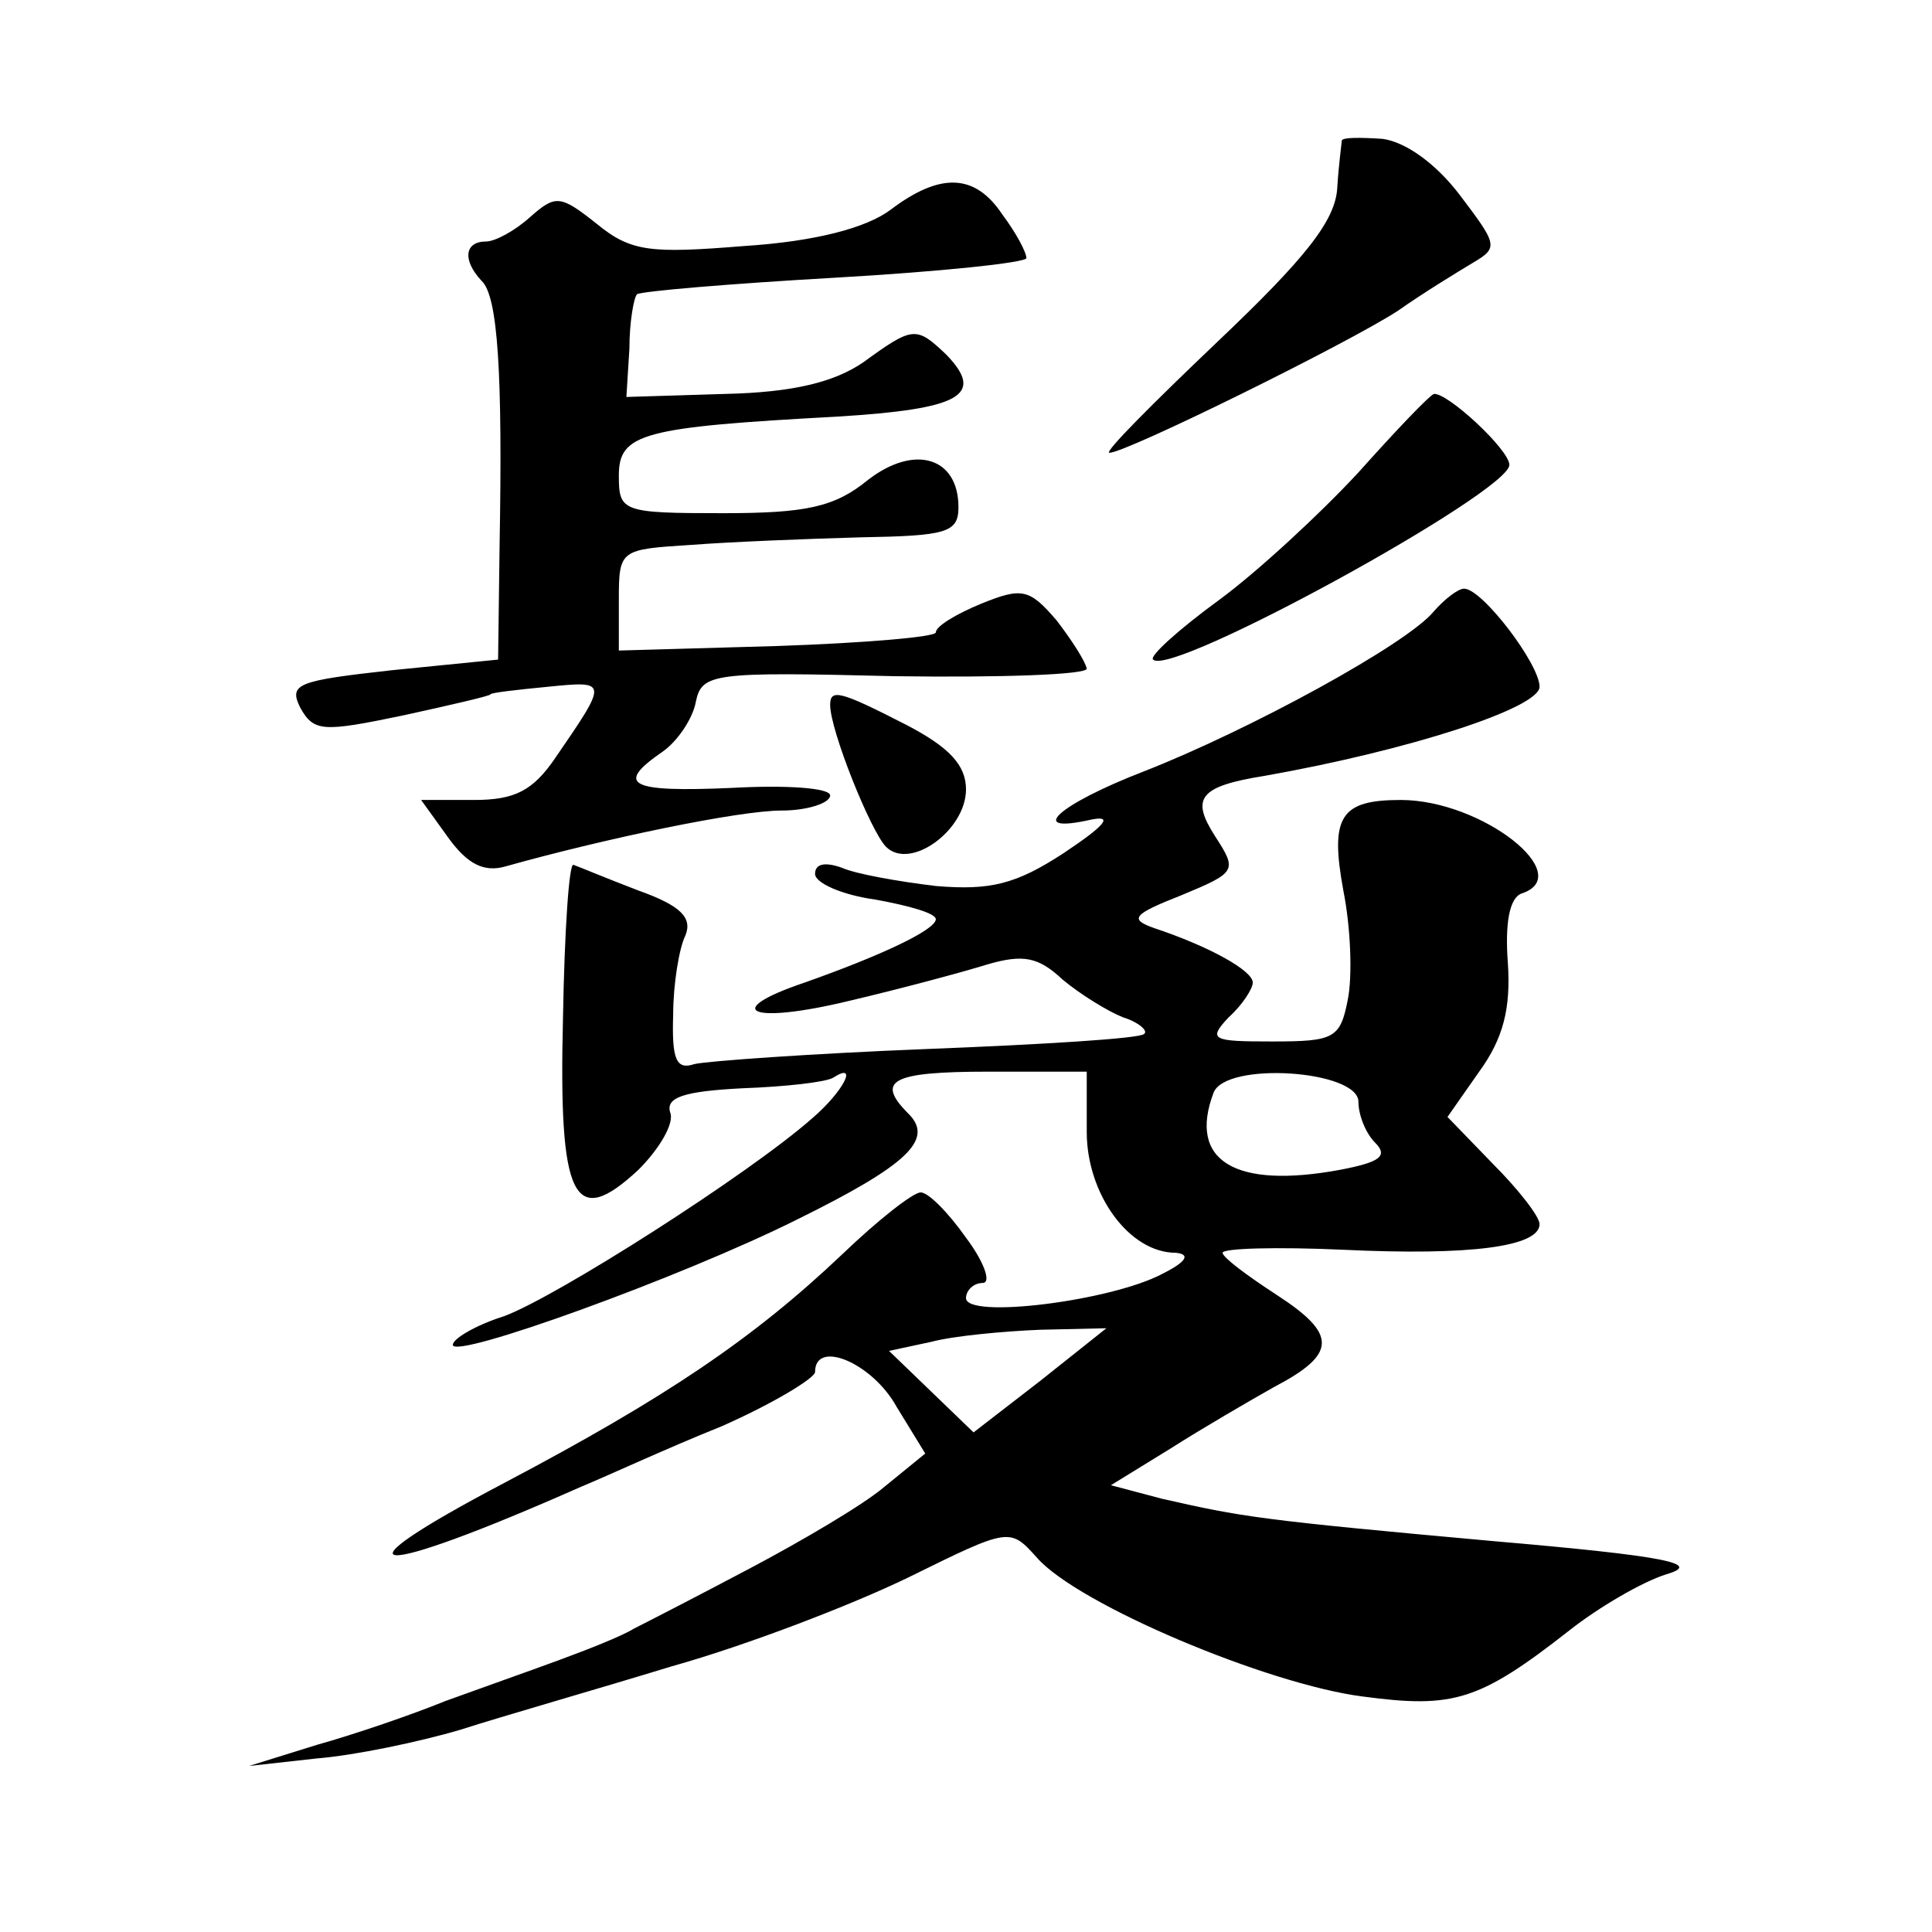 <?xml version="1.0" standalone="no"?>
<!DOCTYPE svg PUBLIC "-//W3C//DTD SVG 20010904//EN"
 "http://www.w3.org/TR/2001/REC-SVG-20010904/DTD/svg10.dtd">
<svg version="1.0" xmlns="http://www.w3.org/2000/svg"
 width="128pt" height="128pt" viewBox="0 0 128 128"
 preserveAspectRatio="xMidYMid meet">
<g transform="translate(0,128) scale(0.1,-0.1)"
fill="#0" stroke="none">
<path d="M889 1187 c0 -1 -2 -15 -3 -31 -1 -22 -21 -47 -80 -103 -42 -40 -75 -73
-71 -73 11 0 157 72 191 94 17 12 40 26 50 32 17 10 16 12 -9 45 -16 21 -36 35
-51 37 -15 1 -26 1 -27 -1z M590 1141 c-16 -12 -50 -21 -97 -24 -62 -5 -75 -4 -98
15 -24 19 -27 19 -44 4 -10 -9 -23 -16 -29 -16 -14 0 -16 -12 -3 -26 11 -10 14
-62 12 -175 l-1 -76 -70 -7 c-63 -7 -69 -9 -61 -25 9 -16 15 -16 68 -5 32 7 58
13 58 14 0 1 17 3 38 5 40 4 40 4 5 -47 -15 -22 -27 -28 -54 -28 l-35 0 18 -25
c13 -18 24 -23 38 -19 64 18 154 37 183 37 17 0 32 5 32 10 0 5 -29 7 -65 5 -68
-3 -78 2 -46 24 10 7 20 22 22 33 4 19 11 20 132 17 70 -1 127 1 127 5 -1 5 -10
19 -20 32 -18 21 -23 22 -50 11 -17 -7 -30 -15 -30 -19 0 -3 -47 -7 -105 -9 l-105
-3 0 34 c0 33 1 33 48 36 26 2 76 4 112 5 57 1 65 3 65 20 0 33 -29 42 -60 18 -22
-18 -41 -22 -96 -22 -67 0 -69 1 -69 25 0 28 16 32 145 39 81 5 98 14 72 41 -20
19 -22 19 -55 -5 -19 -13 -46 -20 -92 -21 l-65 -2 2 32 c0 18 3 34 5 36 2 2 61
7 131 11 70 4 127 10 127 13 0 4 -7 17 -16 29 -18 27 -41 28 -74 3z M900 967 c-25
-27 -67 -66 -93 -85 -26 -19 -46 -37 -43 -39 12 -12 236 111 236 129 0 10 -41 48
-50 47 -3 -1 -25 -24 -50 -52z M950 875 c-18 -22 -123 -79 -192 -106 -57 -22 -79
-42 -35 -32 15 3 9 -4 -18 -22 -32 -21 -49 -25 -85 -22 -25 3 -53 8 -62 12 -11
4 -18 3 -18 -4 0 -6 18 -14 40 -17 22 -4 40 -9 40 -13 0 -7 -36 -24 -87 -42 -56
-19 -36 -28 30 -12 34 8 75 19 91 24 24 7 34 5 50 -10 12 -10 30 -21 40 -25 10
-3 17 -9 14 -11 -2 -3 -67 -7 -144 -10 -76 -3 -146 -8 -154 -10 -12 -4 -15 3 -14
33 0 20 4 44 8 52 5 12 -3 20 -31 30 -21 8 -40 16 -43 17 -3 2 -6 -44 -7 -101 -3
-121 7 -141 50 -101 14 14 24 31 21 38 -3 10 9 14 48 16 28 1 55 4 60 7 17 11 7
-9 -14 -27 -42 -37 -169 -118 -204 -131 -19 -6 -34 -15 -34 -19 0 -10 152 45 228
83 73 36 91 53 74 70 -22 22 -12 28 53 28 l65 0 0 -40 c0 -41 28 -80 59 -80 10
-1 7 -6 -9 -14 -34 -18 -130 -30 -130 -16 0 5 5 10 11 10 6 0 1 14 -11 30 -12 17
-25 30 -30 30 -5 0 -28 -18 -52 -41 -59 -56 -117 -95 -223 -151 -120 -63 -90 -65
50 -3 17 7 58 26 93 40 34 15 62 32 62 36 0 22 38 6 54 -23 l19 -31 -27 -22 c-14
-12 -55 -36 -89 -54 -34 -18 -69 -36 -77 -40 -8 -5 -31 -14 -50 -21 -19 -7 -53
-19 -75 -27 -22 -9 -60 -22 -85 -29 l-45 -14 45 5 c25 2 68 11 95 19 28 9 91 27
140 42 50 14 120 41 157 59 67 33 67 33 85 13 27 -31 153 -84 216 -92 60 -8 77
-3 137 44 19 15 48 32 64 37 24 7 1 12 -115 22 -155 14 -166 16 -219 28 l-34 9
39 24 c22 14 53 32 69 41 42 22 42 35 2 61 -20 13 -36 25 -36 28 0 3 36 4 80 2
84 -4 130 2 130 17 0 5 -14 23 -31 40 l-30 31 21 30 c16 22 21 42 19 72 -2 26 1
43 9 46 37 12 -26 62 -80 62 -40 0 -47 -11 -38 -60 5 -25 6 -57 3 -72 -5 -26 -9
-28 -50 -28 -40 0 -43 1 -29 16 9 8 16 19 16 23 0 8 -29 24 -65 36 -17 6 -15 9
18 22 36 15 37 16 22 39 -16 25 -11 33 33 40 96 17 182 45 182 59 0 15 -38 65 -50
65 -4 0 -13 -7 -20 -15z m-50 -325 c0 -9 5 -21 11 -27 9 -9 3 -13 -23 -18 -70 -13
-101 6 -84 51 8 21 96 15 96 -6z m-211 -185 l-44 -34 -28 27 -28 27 28 6 c15 4
48 7 72 8 l44 1 -44 -35z M550 813 c0 -17 27 -84 37 -94 16 -16 53 11 53 38 0 16
-11 28 -40 43 -43 22 -50 24 -50 13z"/>
</g>
</svg>
